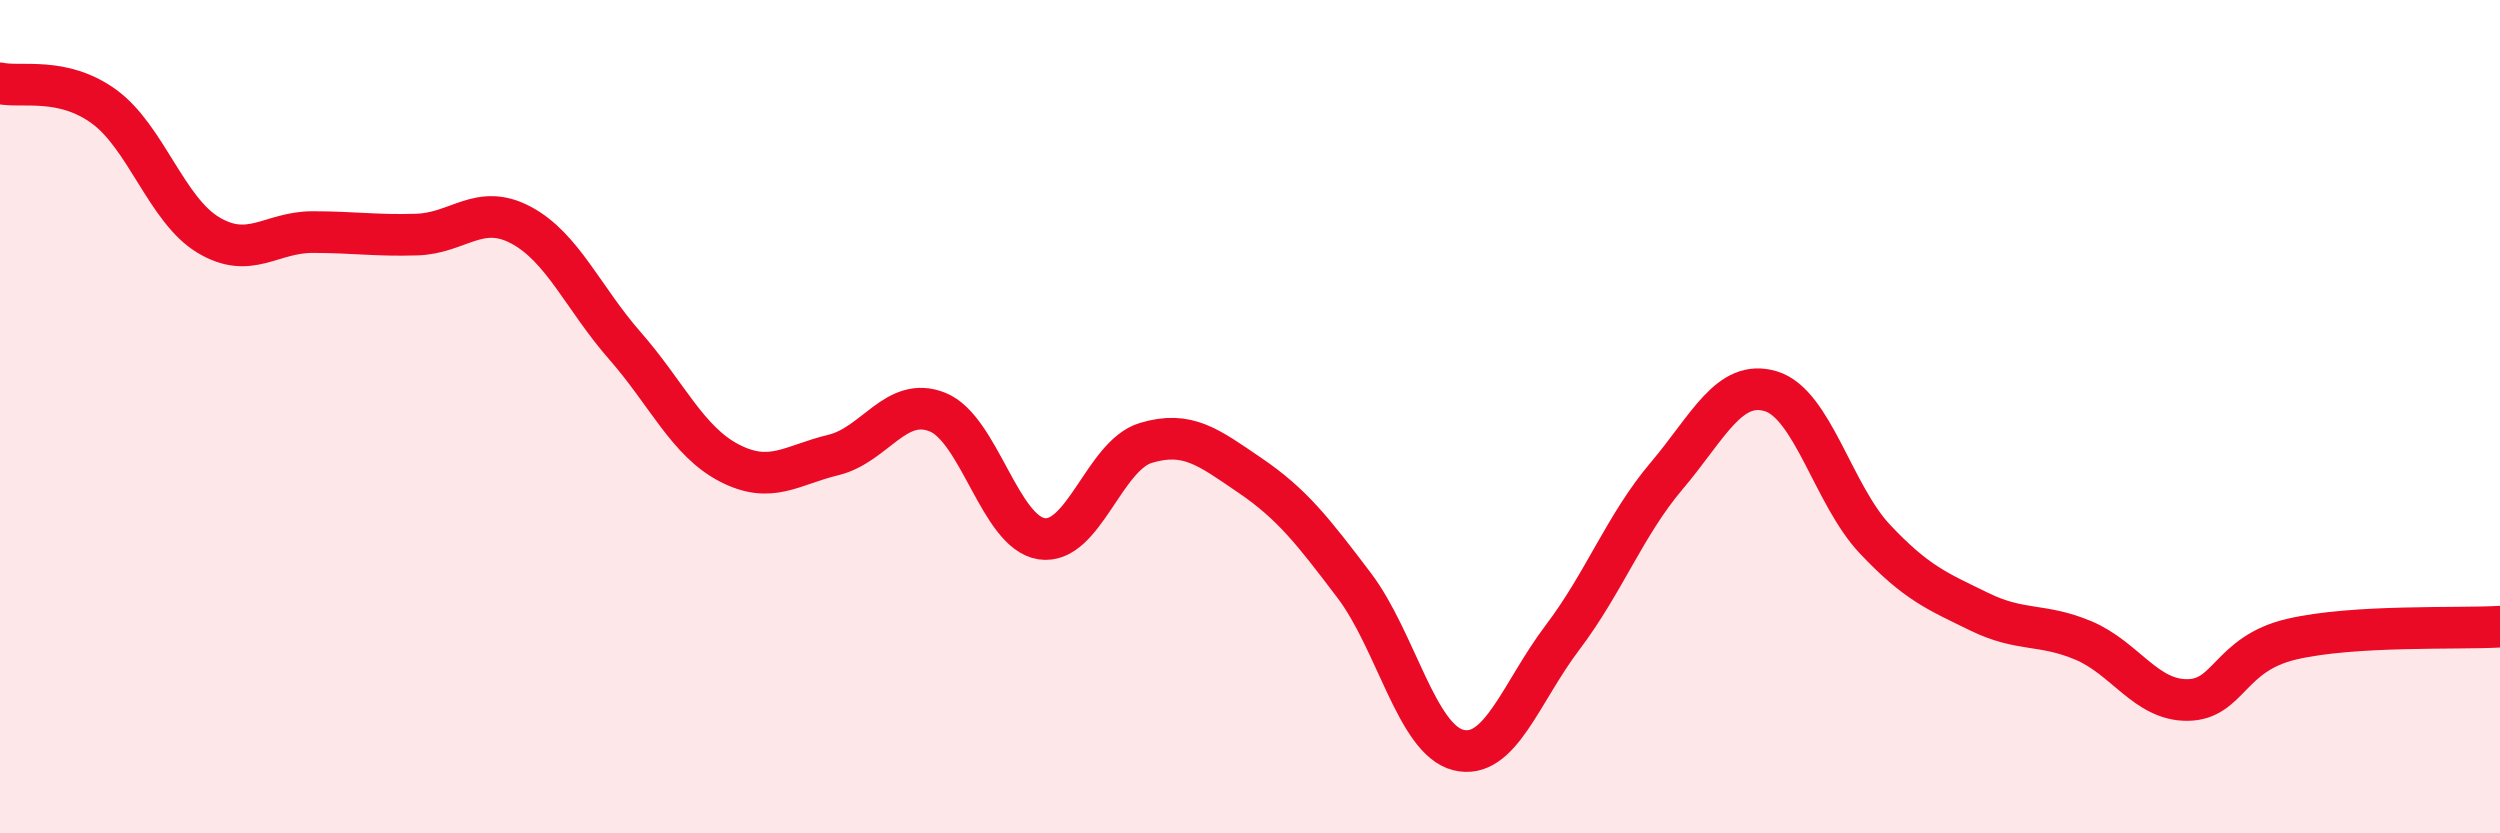 
    <svg width="60" height="20" viewBox="0 0 60 20" xmlns="http://www.w3.org/2000/svg">
      <path
        d="M 0,2 C 0.5,2.11 1.5,1.83 2.5,2.56 C 3.5,3.29 4,5.04 5,5.64 C 6,6.24 6.5,5.57 7.5,5.57 C 8.5,5.57 9,5.66 10,5.63 C 11,5.6 11.5,4.87 12.5,5.4 C 13.5,5.93 14,7.16 15,8.3 C 16,9.44 16.5,10.59 17.5,11.11 C 18.5,11.63 19,11.16 20,10.92 C 21,10.68 21.5,9.49 22.5,9.89 C 23.5,10.29 24,12.78 25,12.93 C 26,13.08 26.5,10.93 27.5,10.63 C 28.5,10.33 29,10.73 30,11.41 C 31,12.09 31.5,12.73 32.5,14.05 C 33.5,15.37 34,17.75 35,18 C 36,18.25 36.5,16.62 37.5,15.3 C 38.5,13.98 39,12.6 40,11.42 C 41,10.24 41.5,9.09 42.5,9.39 C 43.5,9.69 44,11.88 45,12.94 C 46,14 46.5,14.19 47.5,14.68 C 48.5,15.17 49,14.95 50,15.37 C 51,15.79 51.5,16.81 52.5,16.8 C 53.5,16.79 53.5,15.69 55,15.34 C 56.5,14.99 59,15.1 60,15.04L60 20L0 20Z"
        fill="#EB0A25"
        opacity="0.1"
        stroke-linecap="round"
        stroke-linejoin="round"
      />
      <path
        d="M 0,2 C 0.5,2.11 1.5,1.83 2.5,2.56 C 3.5,3.29 4,5.04 5,5.64 C 6,6.24 6.5,5.57 7.5,5.57 C 8.5,5.57 9,5.66 10,5.63 C 11,5.6 11.5,4.87 12.5,5.4 C 13.5,5.93 14,7.16 15,8.3 C 16,9.44 16.5,10.59 17.5,11.11 C 18.5,11.63 19,11.16 20,10.92 C 21,10.68 21.5,9.49 22.5,9.89 C 23.5,10.29 24,12.78 25,12.93 C 26,13.08 26.5,10.93 27.5,10.63 C 28.5,10.33 29,10.73 30,11.41 C 31,12.09 31.5,12.73 32.5,14.05 C 33.5,15.37 34,17.75 35,18 C 36,18.25 36.5,16.62 37.5,15.3 C 38.5,13.98 39,12.6 40,11.42 C 41,10.24 41.5,9.09 42.5,9.39 C 43.5,9.69 44,11.88 45,12.94 C 46,14 46.5,14.19 47.5,14.68 C 48.5,15.17 49,14.95 50,15.37 C 51,15.79 51.5,16.81 52.5,16.8 C 53.5,16.79 53.5,15.69 55,15.34 C 56.5,14.99 59,15.1 60,15.04"
        stroke="#EB0A25"
        stroke-width="1"
        fill="none"
        stroke-linecap="round"
        stroke-linejoin="round"
      />
    </svg>
  
